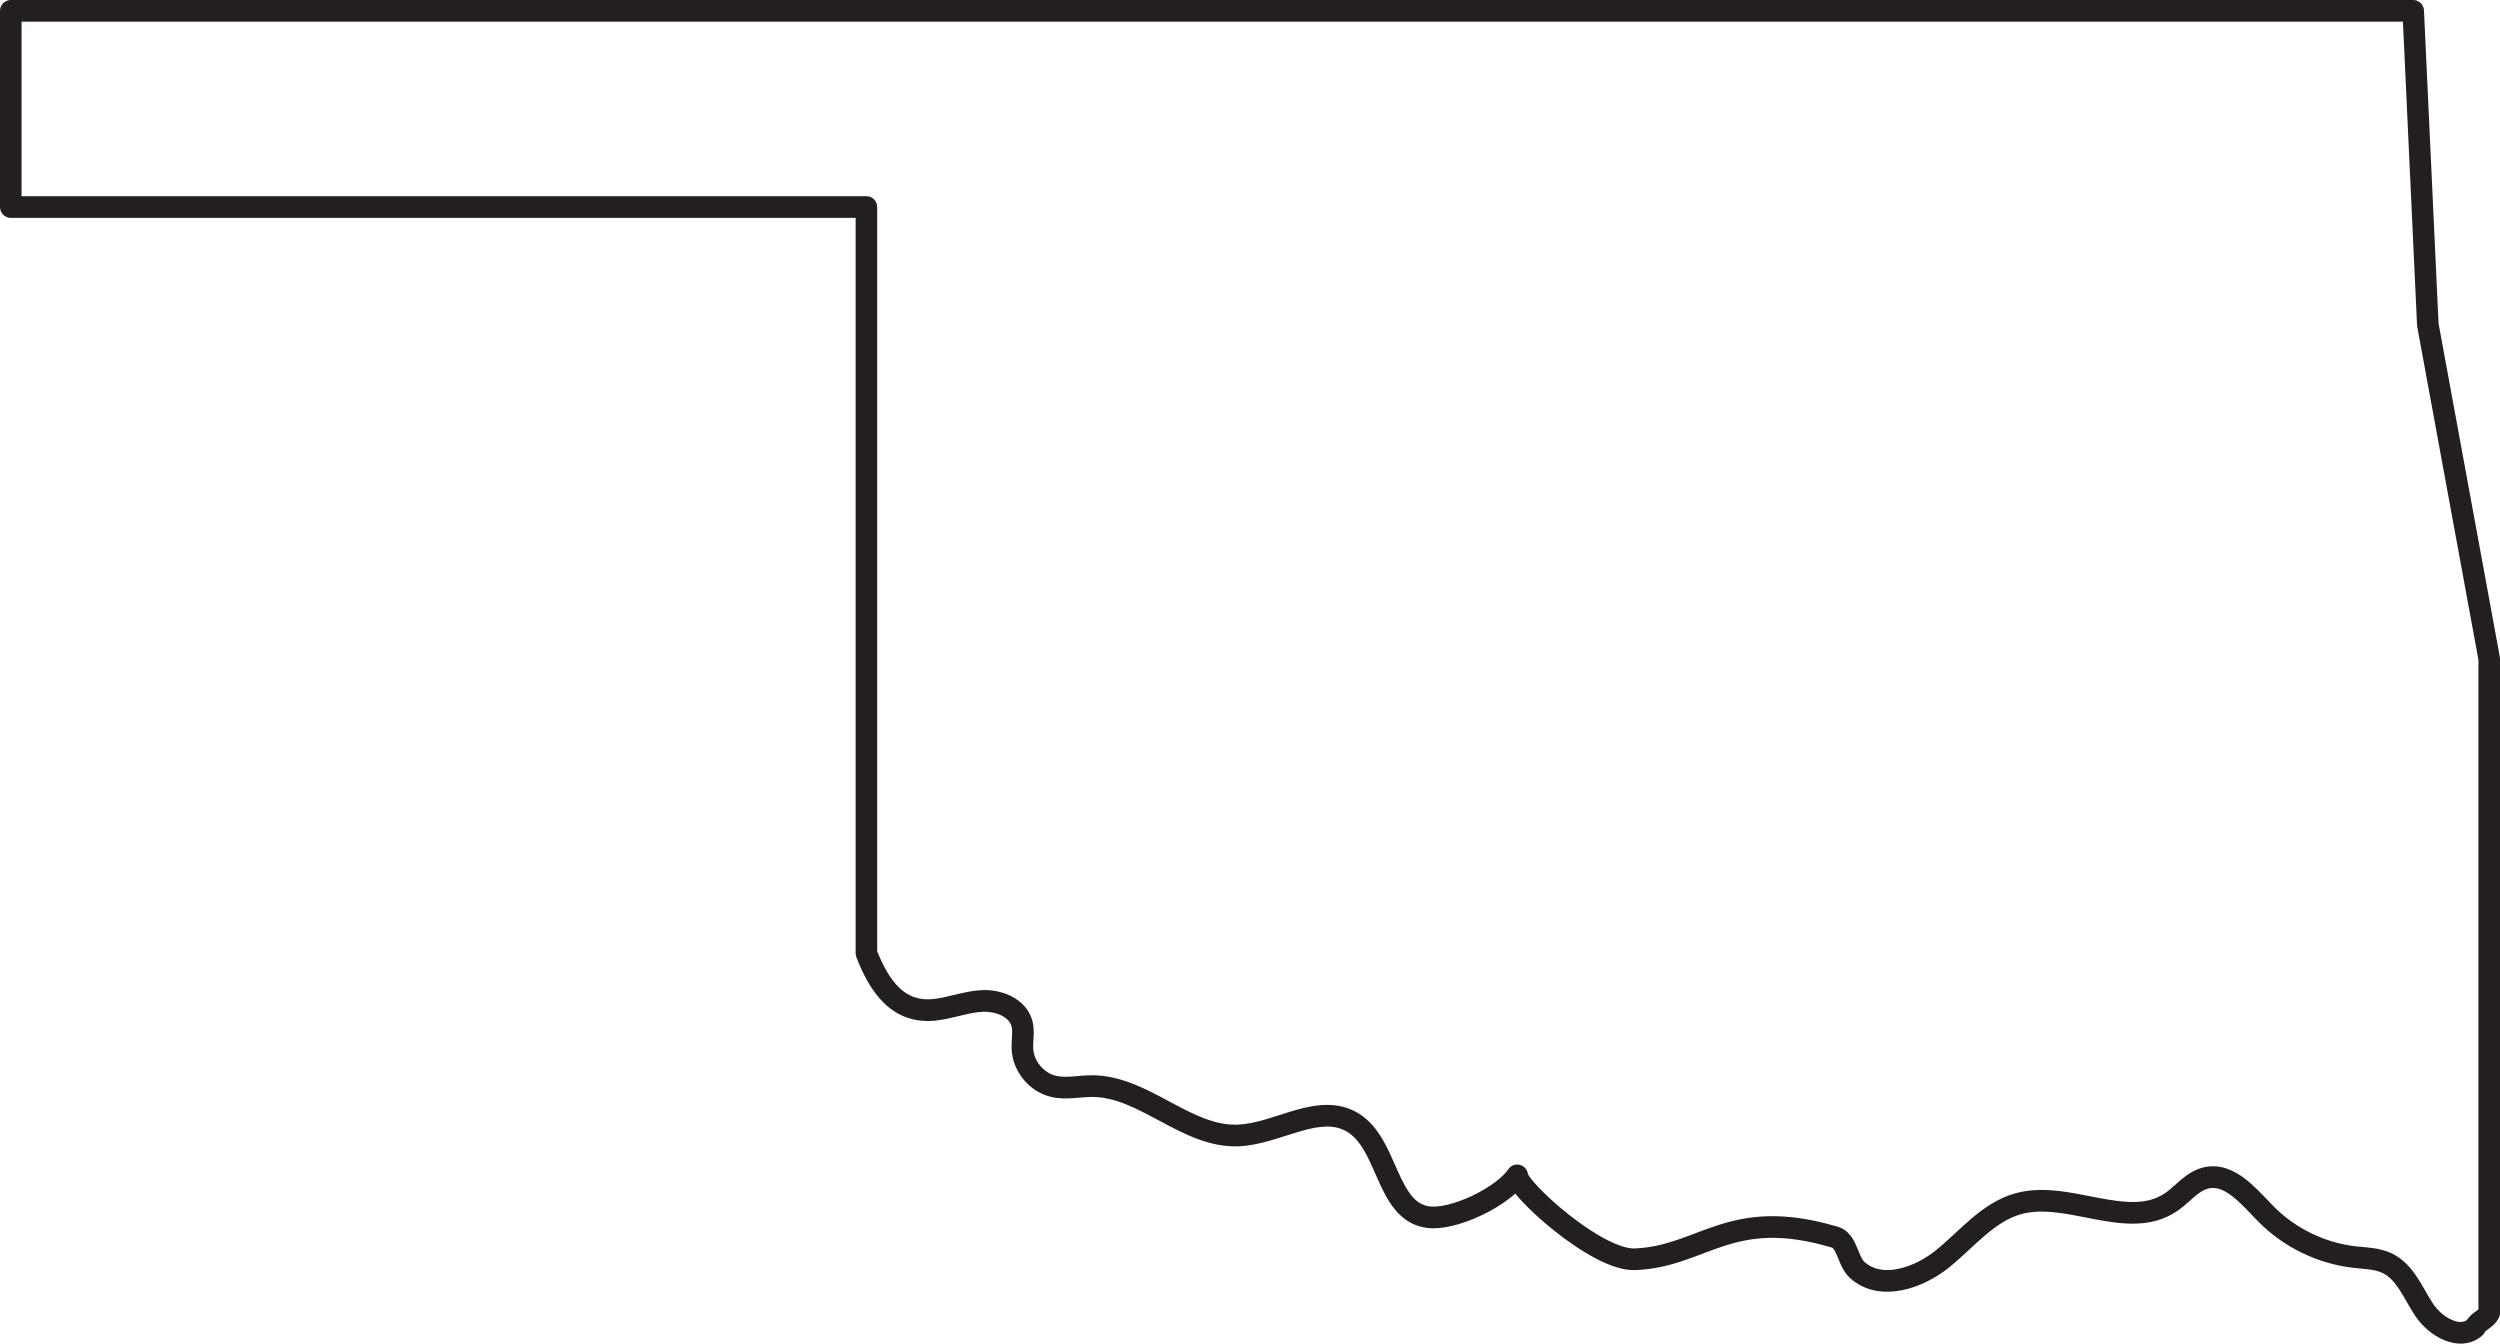 <?xml version="1.0" encoding="UTF-8"?>
<svg xmlns="http://www.w3.org/2000/svg" width="227" height="122" viewBox="0 0 227 122" fill="none">
  <g clip-path="url(#clip0_498_141)">
    <path fill-rule="evenodd" clip-rule="evenodd" d="M0 0.984C0 0.44 0.438 0 0.978 0H219.119C219.641 0 220.072 0.413 220.096 0.938L221.42 29.361L226.984 59.65C226.995 59.709 227 59.769 227 59.829V119.206C227 119.349 226.969 119.49 226.909 119.62C226.658 120.164 226.219 120.476 225.987 120.642C225.974 120.651 225.962 120.66 225.95 120.668C225.671 120.868 225.646 120.91 225.632 120.941C225.574 121.066 225.49 121.178 225.386 121.269C224.318 122.206 222.989 122.121 221.937 121.688C220.892 121.258 219.94 120.432 219.33 119.522L219.329 119.522C219.051 119.107 218.799 118.67 218.566 118.264L218.543 118.224C218.313 117.824 218.101 117.454 217.874 117.106C217.403 116.388 216.937 115.878 216.345 115.591L216.344 115.591C216.019 115.433 215.642 115.34 215.189 115.276C214.899 115.235 214.644 115.212 214.366 115.187C214.165 115.169 213.952 115.15 213.704 115.122C210.446 114.757 207.334 113.242 205.033 110.9C204.823 110.687 204.621 110.475 204.423 110.268C203.821 109.637 203.254 109.043 202.636 108.576C201.841 107.975 201.172 107.755 200.505 107.921L200.271 106.965L200.505 107.921C200.106 108.02 199.729 108.265 199.263 108.658C199.149 108.754 199.021 108.867 198.884 108.989C198.528 109.305 198.105 109.68 197.684 109.967C195.357 111.549 192.641 111.165 190.26 110.716C189.965 110.661 189.675 110.604 189.388 110.548C188.465 110.367 187.58 110.193 186.694 110.094C185.549 109.966 184.495 109.976 183.522 110.245C182.349 110.57 181.318 111.261 180.266 112.153C179.788 112.558 179.323 112.989 178.839 113.437L178.689 113.576C178.158 114.068 177.603 114.577 177.022 115.049C175.816 116.03 174.259 116.849 172.673 117.157C171.079 117.467 169.342 117.273 167.985 116.048C167.627 115.726 167.394 115.334 167.227 114.993C167.109 114.753 166.998 114.481 166.906 114.254C166.873 114.174 166.843 114.1 166.815 114.035C166.547 113.396 166.409 113.304 166.323 113.278L166.601 112.335L166.323 113.278C161.783 111.922 159.003 112.347 156.605 113.115C155.989 113.312 155.392 113.534 154.78 113.765L154.6 113.833C154.05 114.041 153.484 114.255 152.903 114.452C151.602 114.891 150.191 115.254 148.518 115.326L148.518 115.326C147.363 115.375 146.053 114.88 144.839 114.238C143.592 113.578 142.303 112.683 141.148 111.764C139.992 110.844 138.945 109.879 138.184 109.061C137.964 108.825 137.762 108.595 137.586 108.377C136.721 109.153 135.581 109.855 134.448 110.386C133.599 110.783 132.705 111.108 131.853 111.309C131.014 111.506 130.15 111.597 129.389 111.468C126.961 111.055 125.904 108.864 125.123 107.121C125.04 106.935 124.96 106.753 124.88 106.573C124.554 105.833 124.249 105.142 123.882 104.509C123.434 103.736 122.947 103.149 122.342 102.779C121.189 102.072 119.847 102.21 118.1 102.711C117.673 102.834 117.239 102.972 116.786 103.117L116.763 103.125C116.323 103.265 115.865 103.412 115.404 103.545C114.47 103.815 113.471 104.047 112.455 104.085L112.42 103.125L112.456 104.085L112.455 104.085C109.795 104.184 107.432 102.919 105.342 101.8L105.332 101.795C103.143 100.623 101.231 99.602 99.16 99.601C98.799 99.6 98.461 99.629 98.08 99.662C97.888 99.678 97.685 99.695 97.463 99.71C96.849 99.752 96.149 99.766 95.434 99.598L95.434 99.598C93.484 99.14 91.968 97.329 91.859 95.318L91.859 95.318C91.839 94.961 91.864 94.582 91.883 94.279C91.889 94.196 91.894 94.119 91.897 94.049C91.916 93.682 91.909 93.425 91.851 93.207L91.851 93.206C91.75 92.821 91.46 92.481 90.972 92.227C90.478 91.969 89.85 91.843 89.257 91.869C88.615 91.898 87.97 92.04 87.24 92.216C87.177 92.231 87.114 92.246 87.049 92.262C86.394 92.42 85.663 92.597 84.914 92.673C82.993 92.867 81.473 92.235 80.296 91.106C79.158 90.014 78.369 88.491 77.76 86.92C77.716 86.806 77.693 86.685 77.693 86.563V19.783H0.978C0.438 19.783 0 19.343 0 18.799V0.984ZM1.957 1.968V17.815H78.672C79.212 17.815 79.65 18.256 79.65 18.799V86.375C80.207 87.773 80.849 88.917 81.646 89.681C82.435 90.438 83.397 90.848 84.718 90.715C85.328 90.653 85.931 90.508 86.61 90.344C86.668 90.33 86.726 90.316 86.785 90.302C87.51 90.128 88.32 89.942 89.169 89.903C90.067 89.863 91.041 90.047 91.871 90.479C92.706 90.913 93.463 91.641 93.743 92.703C93.882 93.232 93.873 93.744 93.852 94.152C93.845 94.276 93.838 94.388 93.832 94.492C93.814 94.766 93.8 94.982 93.813 95.211C93.875 96.345 94.773 97.422 95.879 97.682C96.306 97.782 96.772 97.785 97.332 97.747C97.48 97.737 97.643 97.723 97.815 97.709C98.238 97.673 98.715 97.632 99.162 97.633C101.73 97.635 104.025 98.865 106.059 99.955C106.123 99.989 106.187 100.024 106.251 100.058C108.429 101.224 110.331 102.195 112.383 102.118H112.383C113.164 102.089 113.985 101.908 114.863 101.654C115.298 101.528 115.733 101.389 116.182 101.245L116.194 101.242C116.642 101.099 117.103 100.951 117.563 100.819C119.366 100.302 121.444 99.925 123.36 101.098C124.354 101.707 125.042 102.602 125.573 103.519C126 104.255 126.36 105.071 126.689 105.818C126.763 105.987 126.836 106.153 126.908 106.313C127.754 108.203 128.448 109.312 129.716 109.528C130.117 109.596 130.695 109.56 131.407 109.393C132.106 109.228 132.872 108.953 133.621 108.602C135.164 107.879 136.442 106.93 136.952 106.172C137.202 105.8 137.67 105.645 138.09 105.796C138.448 105.924 138.694 106.245 138.735 106.612C138.756 106.653 138.794 106.717 138.855 106.806C139.013 107.036 139.267 107.346 139.612 107.716C140.297 108.452 141.271 109.352 142.363 110.221C143.456 111.092 144.642 111.91 145.75 112.496C146.893 113.101 147.819 113.386 148.435 113.36C149.862 113.299 151.083 112.991 152.28 112.586C152.825 112.402 153.359 112.2 153.913 111.991L154.092 111.923C154.705 111.692 155.343 111.454 156.012 111.24C158.754 110.362 161.936 109.915 166.88 111.392C167.949 111.711 168.381 112.705 168.618 113.269C168.665 113.381 168.706 113.482 168.745 113.577C168.826 113.778 168.896 113.948 168.981 114.122C169.099 114.362 169.2 114.502 169.291 114.584L168.668 115.282L169.291 114.584C170.052 115.27 171.094 115.46 172.301 115.225C173.516 114.989 174.785 114.337 175.792 113.519L175.792 113.519C176.318 113.091 176.831 112.622 177.363 112.129C177.414 112.082 177.465 112.035 177.515 111.988C177.994 111.544 178.492 111.083 179.004 110.649C180.139 109.687 181.428 108.784 183.003 108.348L183.26 109.288L183.003 108.348C184.308 107.987 185.638 107.996 186.911 108.138C187.884 108.247 188.877 108.442 189.815 108.626C190.089 108.68 190.358 108.733 190.621 108.782C193.06 109.242 195.001 109.416 196.587 108.337L197.136 109.152L196.588 108.337C196.902 108.123 197.164 107.889 197.473 107.615C197.633 107.472 197.806 107.318 198.005 107.15C198.53 106.708 199.189 106.221 200.036 106.01C201.53 105.639 202.808 106.245 203.811 107.003C204.57 107.576 205.293 108.335 205.916 108.988C206.094 109.175 206.264 109.354 206.424 109.516L206.424 109.517C208.41 111.538 211.108 112.851 213.921 113.167L213.922 113.167C214.074 113.184 214.256 113.201 214.45 113.219C214.781 113.249 215.147 113.283 215.463 113.328C216.011 113.406 216.611 113.536 217.194 113.818C218.256 114.333 218.962 115.191 219.508 116.024C219.768 116.421 220.007 116.837 220.229 117.224L220.261 117.281C220.498 117.693 220.717 118.072 220.952 118.421C221.367 119.04 222.024 119.598 222.678 119.867C223.252 120.103 223.679 120.074 223.988 119.872C224.24 119.474 224.582 119.231 224.778 119.092C224.791 119.083 224.803 119.074 224.814 119.066C224.926 118.986 224.997 118.931 225.043 118.892V59.919L219.483 29.653C219.475 29.609 219.47 29.565 219.468 29.52L218.185 1.968H1.957ZM138.711 106.562C138.712 106.562 138.714 106.567 138.717 106.576C138.712 106.566 138.711 106.561 138.711 106.562Z" fill="#231F20"></path>
  </g>
  <defs>
    <clipPath id="clip0_498_141">
      <rect width="227" height="122" fill="white"></rect>
    </clipPath>
  </defs>
</svg>
